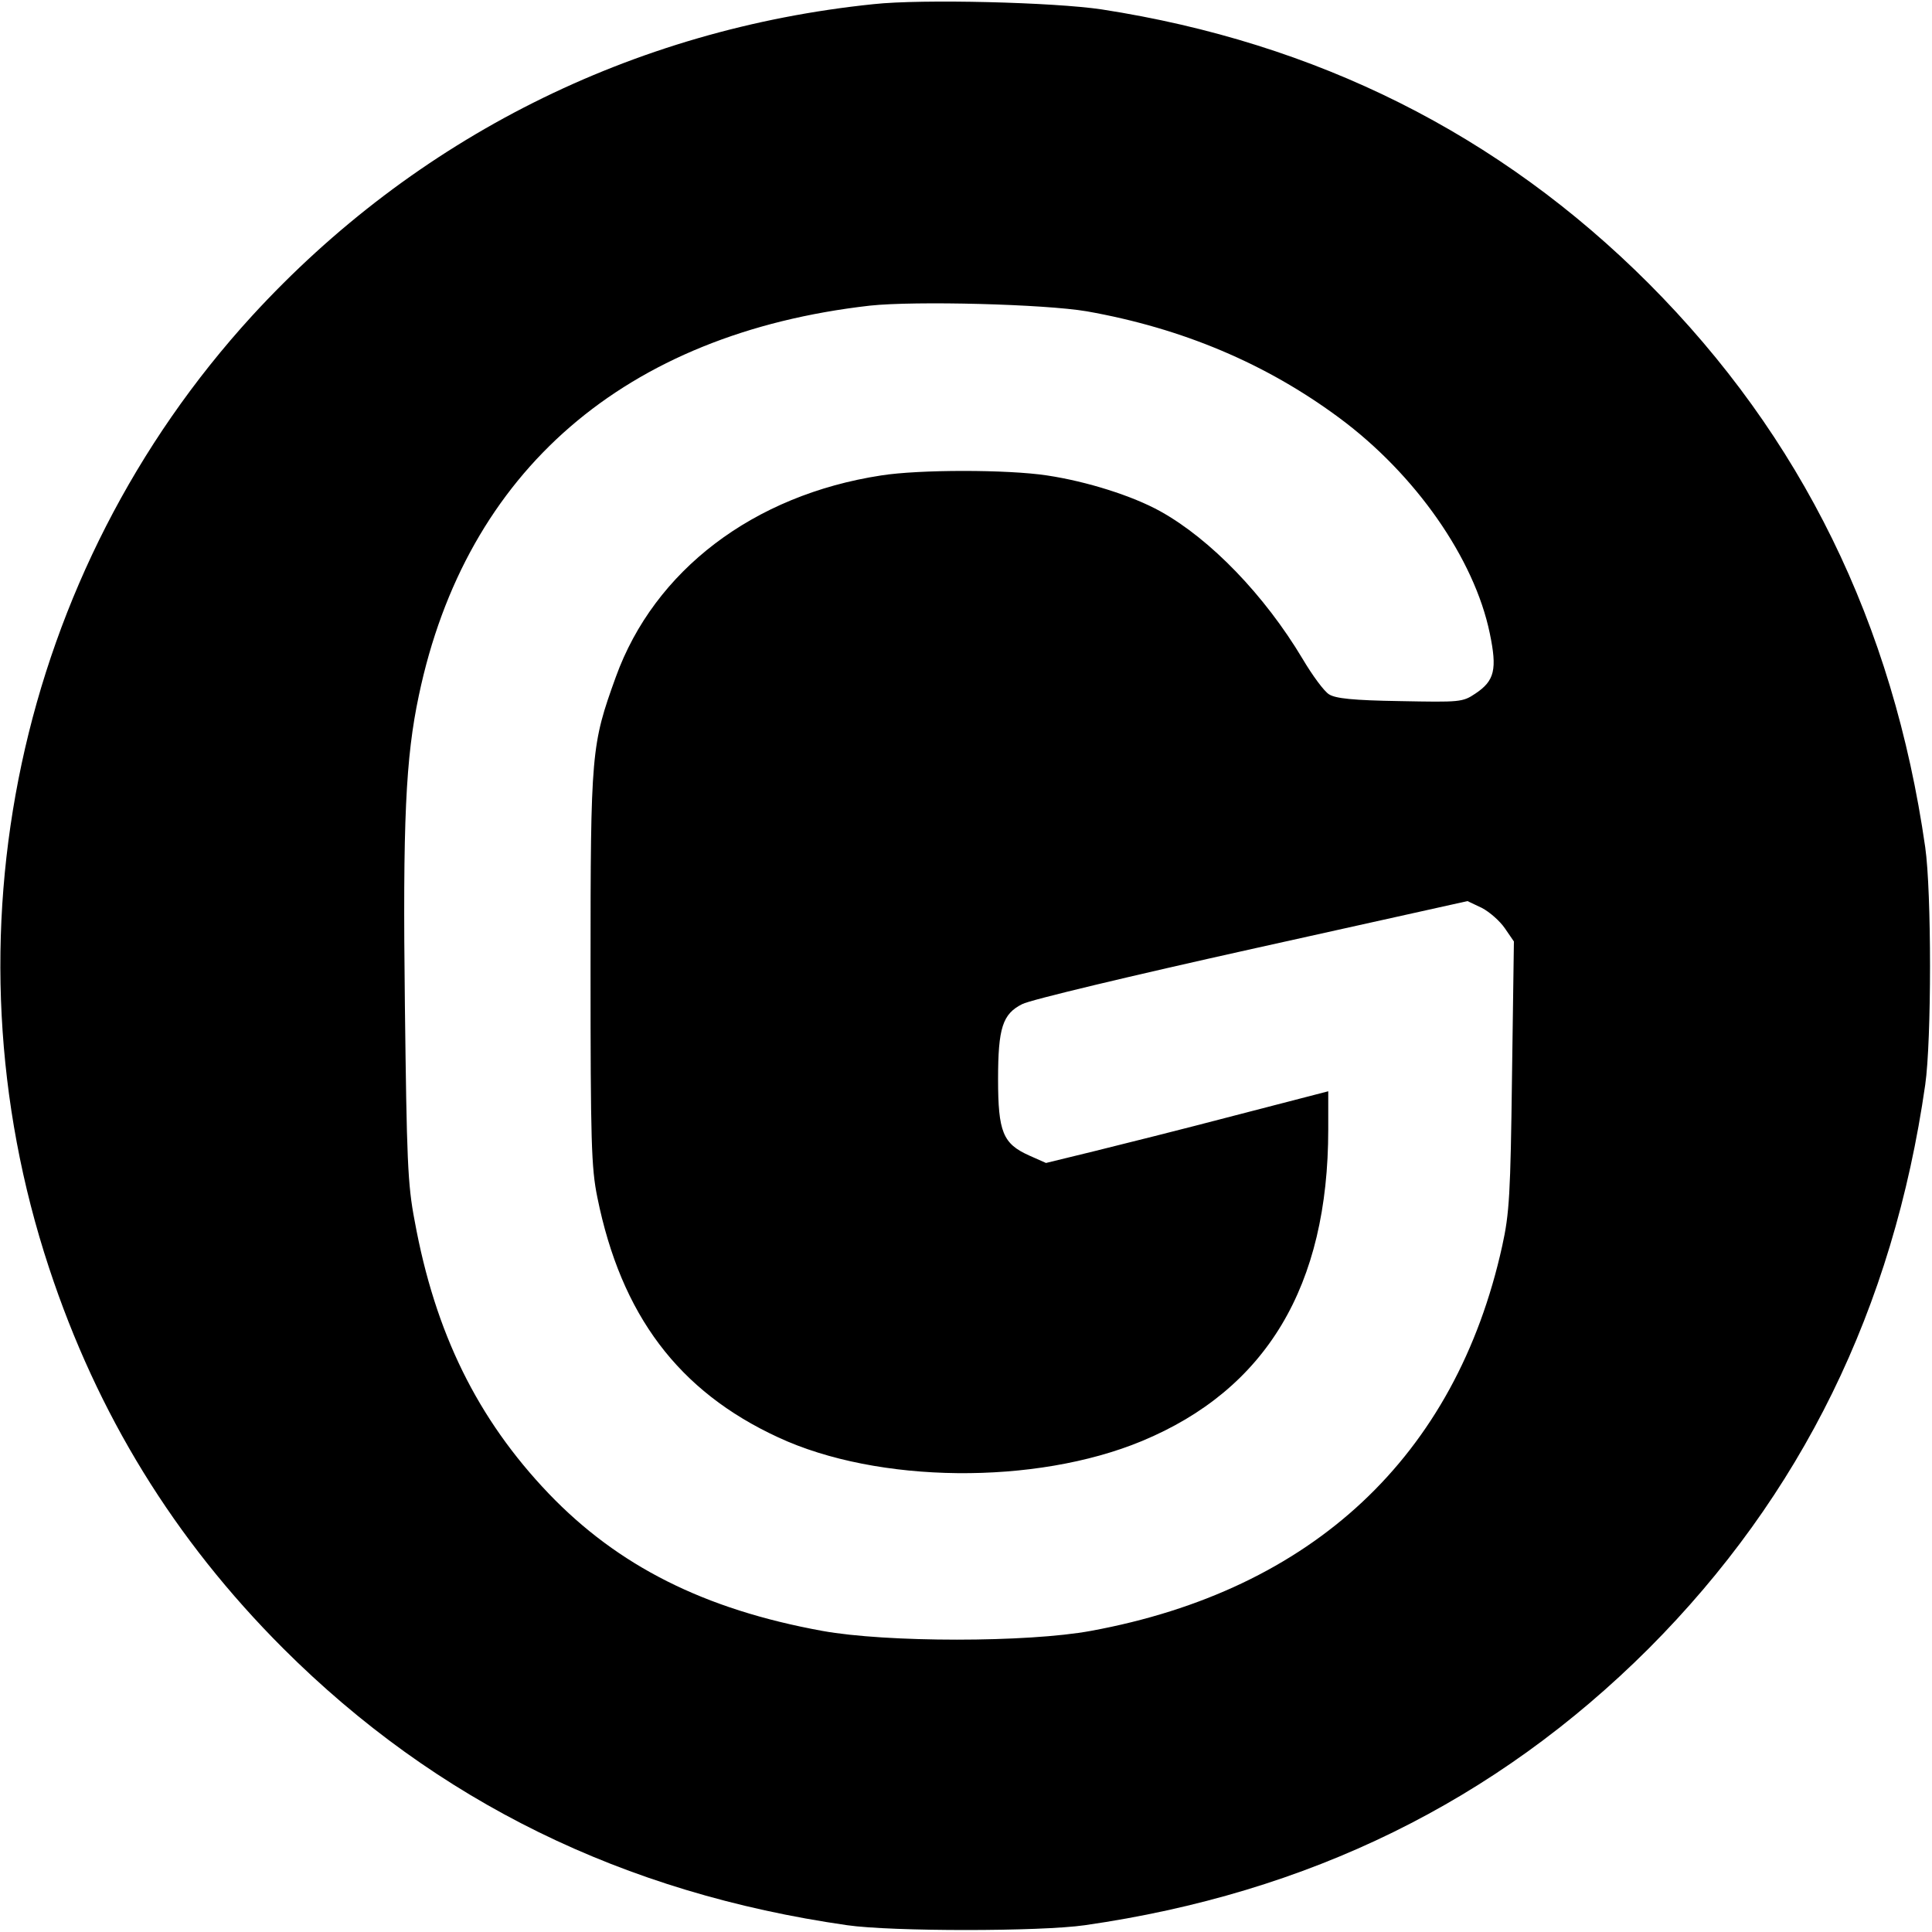 <?xml version="1.0" standalone="no"?>
<!DOCTYPE svg PUBLIC "-//W3C//DTD SVG 20010904//EN"
 "http://www.w3.org/TR/2001/REC-SVG-20010904/DTD/svg10.dtd">
<svg version="1.0" xmlns="http://www.w3.org/2000/svg"
 width="512pt" height="512pt" viewBox="0 0 512 512"
 preserveAspectRatio="xMidYMid meet">
<g transform="translate(0,512) scale(0.1,-0.1)"
fill="#000000" stroke="none">
<path d="M2315 5109 c-640 -66 -1215 -355 -1647 -826 -621 -679 -828 -1645
-538 -2523 128 -388 331 -719 621 -1009 406 -405 901 -648 1494 -733 118 -17
512 -17 630 0 593 85 1088 328 1494 733 405 406 648 901 733 1494 17 118 17
512 0 630 -85 593 -328 1088 -733 1494 -396 396 -880 638 -1449 726 -126 19
-477 28 -605 14z m565 -814 c254 -45 476 -139 670 -283 201 -149 357 -372 398
-570 20 -96 13 -126 -38 -160 -34 -23 -41 -23 -200 -20 -125 2 -171 7 -188 18
-13 8 -44 50 -70 94 -101 169 -244 317 -377 391 -74 41 -194 79 -300 95 -105
16 -339 16 -440 0 -339 -52 -601 -252 -703 -534 -65 -180 -67 -197 -67 -771 0
-460 2 -530 18 -608 63 -312 215 -514 479 -636 264 -123 682 -127 964 -10 330
137 494 411 494 826 l0 101 -247 -64 c-137 -36 -305 -78 -374 -95 l-127 -31
-45 20 c-69 31 -82 62 -82 202 0 136 12 173 64 199 20 11 293 76 608 146 l572
127 38 -18 c21 -11 48 -35 61 -54 l24 -35 -5 -355 c-4 -316 -7 -366 -26 -452
-123 -557 -502 -912 -1090 -1020 -168 -31 -542 -31 -712 0 -313 57 -541 172
-725 364 -189 198 -301 426 -355 722 -19 98 -21 164 -26 572 -6 489 2 656 37
821 125 595 546 959 1195 1033 121 13 463 4 575 -15z"/>
</g>
</svg>
